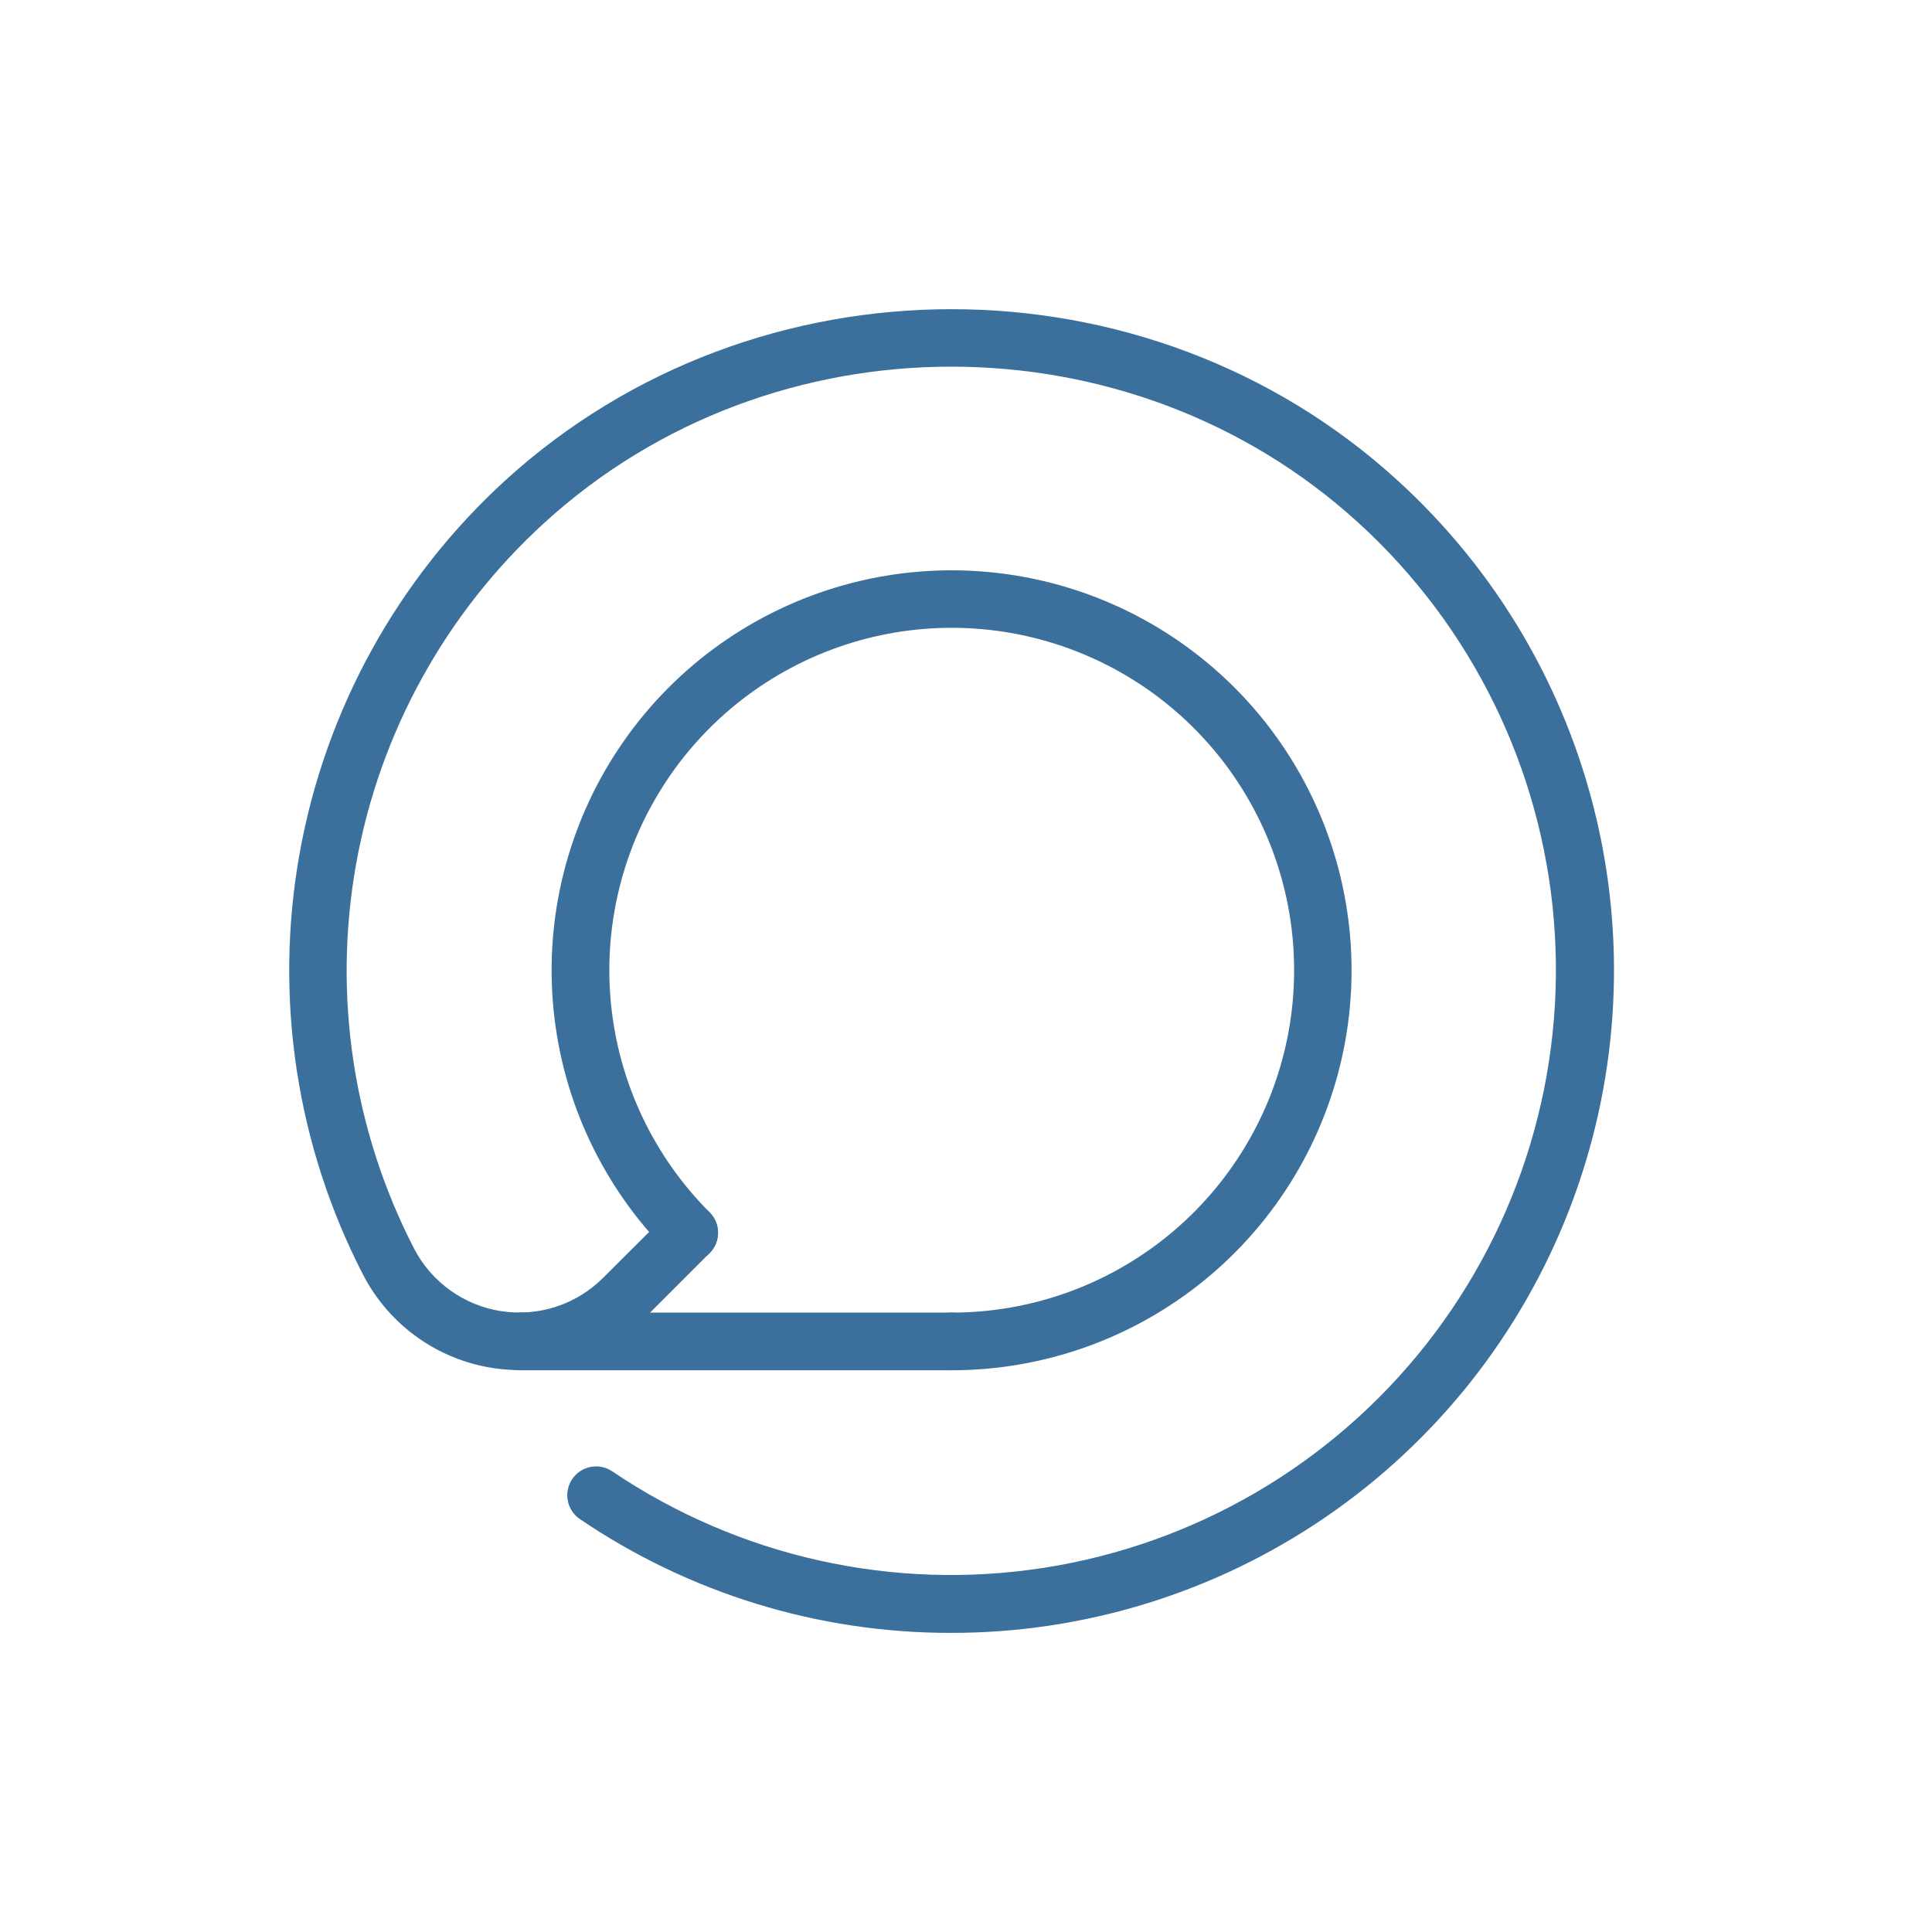 <?xml version="1.0" encoding="UTF-8"?>
<svg xmlns="http://www.w3.org/2000/svg" width="136" height="136" viewBox="0 0 136 136" fill="none">
  <path d="M66.972 96.458H36.586C36.047 96.458 35.531 96.244 35.15 95.864C34.77 95.483 34.556 94.967 34.556 94.428C34.556 93.89 34.77 93.374 35.15 92.993C35.531 92.612 36.047 92.398 36.586 92.398H66.972C67.51 92.398 68.026 92.612 68.407 92.993C68.787 93.374 69.001 93.89 69.001 94.428C69.001 94.967 68.787 95.483 68.407 95.864C68.026 96.244 67.51 96.458 66.972 96.458Z" fill="#3C709C"></path>
  <path d="M66.972 96.458C66.434 96.458 65.918 96.244 65.537 95.864C65.156 95.483 64.943 94.967 64.943 94.428C64.943 93.89 65.156 93.374 65.537 92.993C65.918 92.612 66.434 92.398 66.972 92.398C72.55 92.404 77.957 90.475 82.271 86.94C86.585 83.405 89.54 78.483 90.632 73.014C91.723 67.544 90.884 61.865 88.257 56.945C85.631 52.025 81.379 48.168 76.227 46.032C71.075 43.896 65.342 43.612 60.004 45.23C54.666 46.848 50.055 50.267 46.956 54.904C43.857 59.541 42.462 65.11 43.009 70.66C43.556 76.211 46.012 81.4 49.956 85.343C50.337 85.725 50.55 86.242 50.548 86.781C50.547 87.32 50.332 87.837 49.95 88.217C49.568 88.598 49.051 88.811 48.512 88.81C47.973 88.808 47.456 88.593 47.076 88.211C42.47 83.605 39.603 77.544 38.965 71.062C38.326 64.579 39.955 58.076 43.574 52.66C47.193 47.243 52.578 43.25 58.812 41.359C65.046 39.468 71.742 39.797 77.76 42.29C83.778 44.783 88.746 49.285 91.816 55.03C94.887 60.775 95.871 67.407 94.6 73.795C93.329 80.184 89.882 85.935 84.847 90.067C79.811 94.2 73.499 96.458 66.985 96.458" fill="#3C709C"></path>
  <path d="M66.924 114.945C57.617 114.953 48.523 112.162 40.822 106.935C40.601 106.786 40.412 106.594 40.266 106.371C40.119 106.149 40.018 105.899 39.968 105.637C39.917 105.376 39.919 105.106 39.973 104.845C40.027 104.584 40.132 104.336 40.281 104.115C40.583 103.67 41.05 103.362 41.579 103.261C41.841 103.211 42.11 103.213 42.371 103.266C42.632 103.32 42.88 103.425 43.101 103.575C52.019 109.597 62.886 112.021 73.517 110.358C84.149 108.695 93.757 103.07 100.41 94.612C107.063 86.155 110.268 75.492 109.381 64.768C108.494 54.044 103.579 44.053 95.626 36.804C79.558 22.146 54.368 22.146 38.318 36.804C31.381 43.132 26.725 51.57 25.07 60.812C23.415 70.055 24.855 79.585 29.166 87.926C29.774 89.085 30.646 90.085 31.713 90.845C32.779 91.605 34.009 92.104 35.304 92.3C36.598 92.497 37.921 92.386 39.165 91.976C40.408 91.567 41.538 90.87 42.463 89.943L47.075 85.343C47.456 84.962 47.972 84.747 48.511 84.747C49.049 84.746 49.566 84.96 49.947 85.34C50.328 85.72 50.543 86.237 50.543 86.775C50.544 87.314 50.33 87.83 49.95 88.211L45.35 92.812C43.972 94.189 42.29 95.222 40.439 95.828C38.588 96.434 36.62 96.596 34.695 96.3C32.77 96.004 30.942 95.259 29.358 94.125C27.775 92.991 26.481 91.5 25.58 89.773C20.858 80.643 19.279 70.21 21.088 60.091C22.896 49.972 27.991 40.732 35.584 33.802C53.207 17.752 80.762 17.752 98.361 33.802C105.327 40.139 110.211 48.436 112.371 57.602C114.531 66.767 113.867 76.372 110.465 85.153C107.063 93.934 101.083 101.479 93.311 106.797C85.54 112.114 76.341 114.955 66.924 114.945" fill="#3C709C"></path>
</svg>
